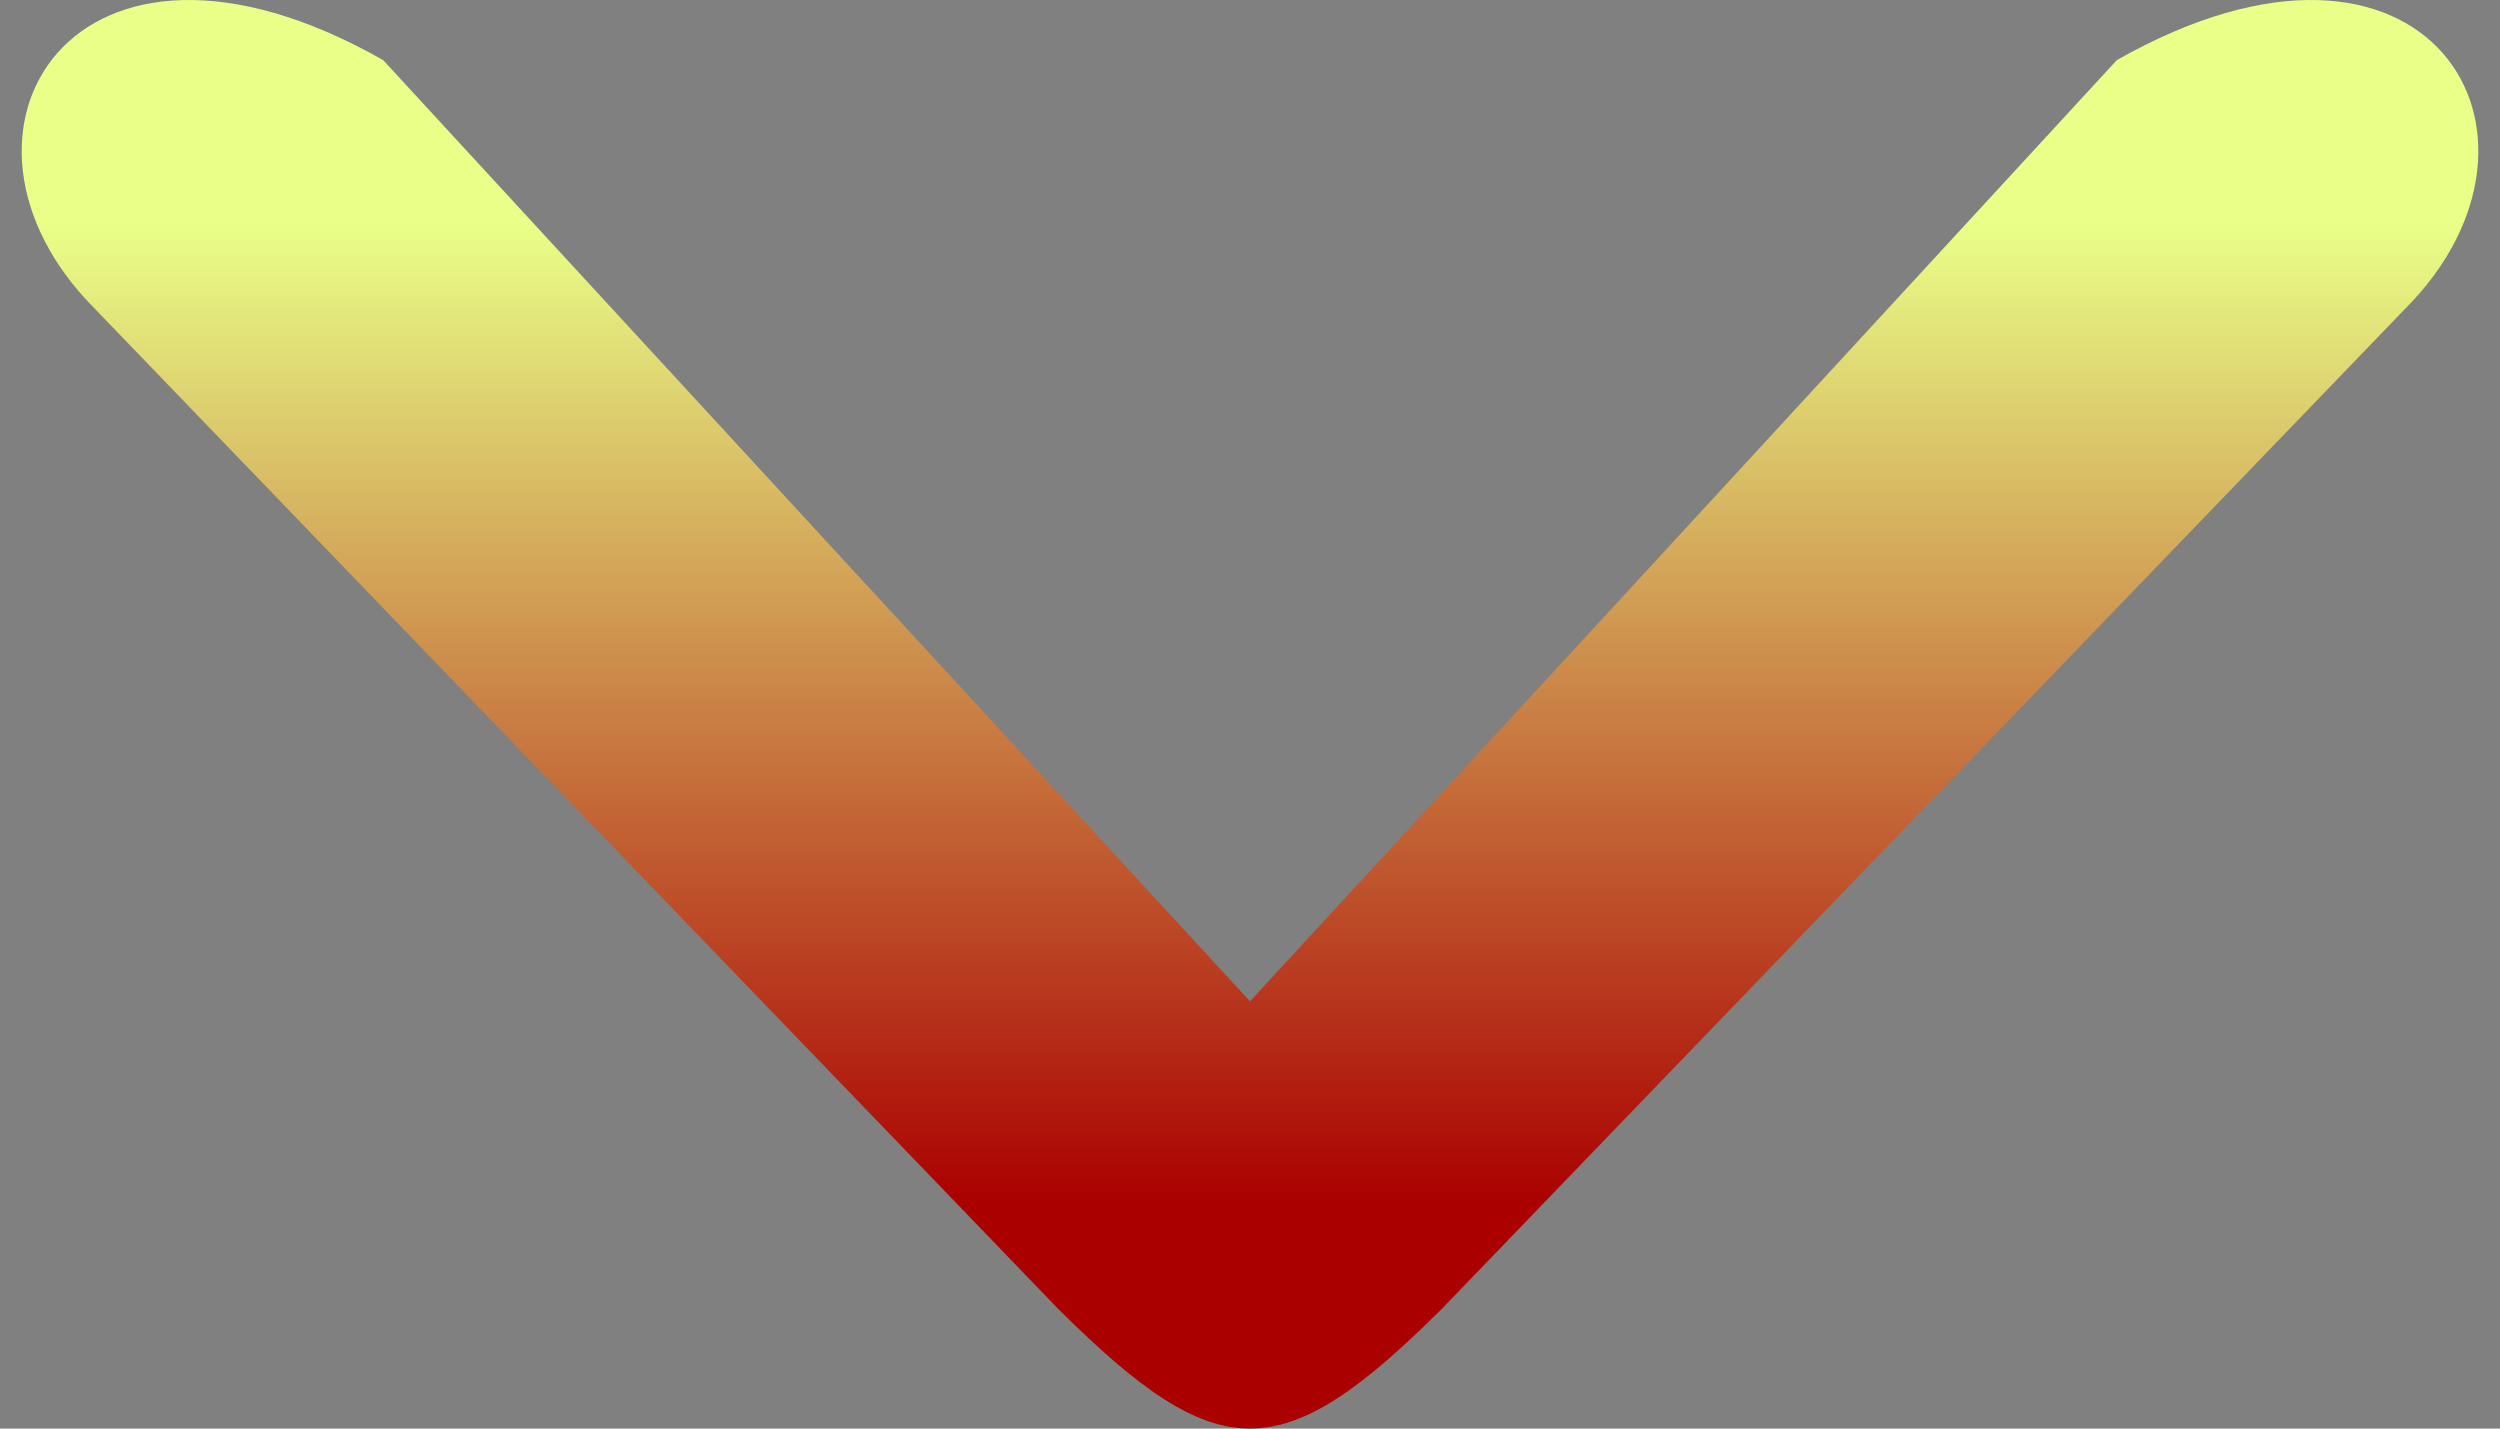 <?xml version="1.0" encoding="UTF-8"?> <svg xmlns="http://www.w3.org/2000/svg" width="112" height="64" viewBox="0 0 112 64" fill="none"><rect x="0" y="0" width="112" height="64" fill="#808080" stroke="none"/><path fill-rule="evenodd" clip-rule="evenodd" d="M17.165 2.692C3.244 -5.204 -3.51 6.027 4.224 13.807L47.401 58.632C54.596 65.789 57.404 65.789 64.599 58.632L107.776 13.807C115.51 6.027 108.756 -5.204 94.835 2.692L56 44.86L17.165 2.692Z" fill="url(#paint0_linear_4_178)"></path><defs><linearGradient id="paint0_linear_4_178" x1="58.32" y1="10.057" x2="58.32" y2="53.943" gradientUnits="userSpaceOnUse"><stop stop-color="#E9FF88"></stop><stop offset="1" stop-color="#AA0000"></stop></linearGradient></defs></svg> 